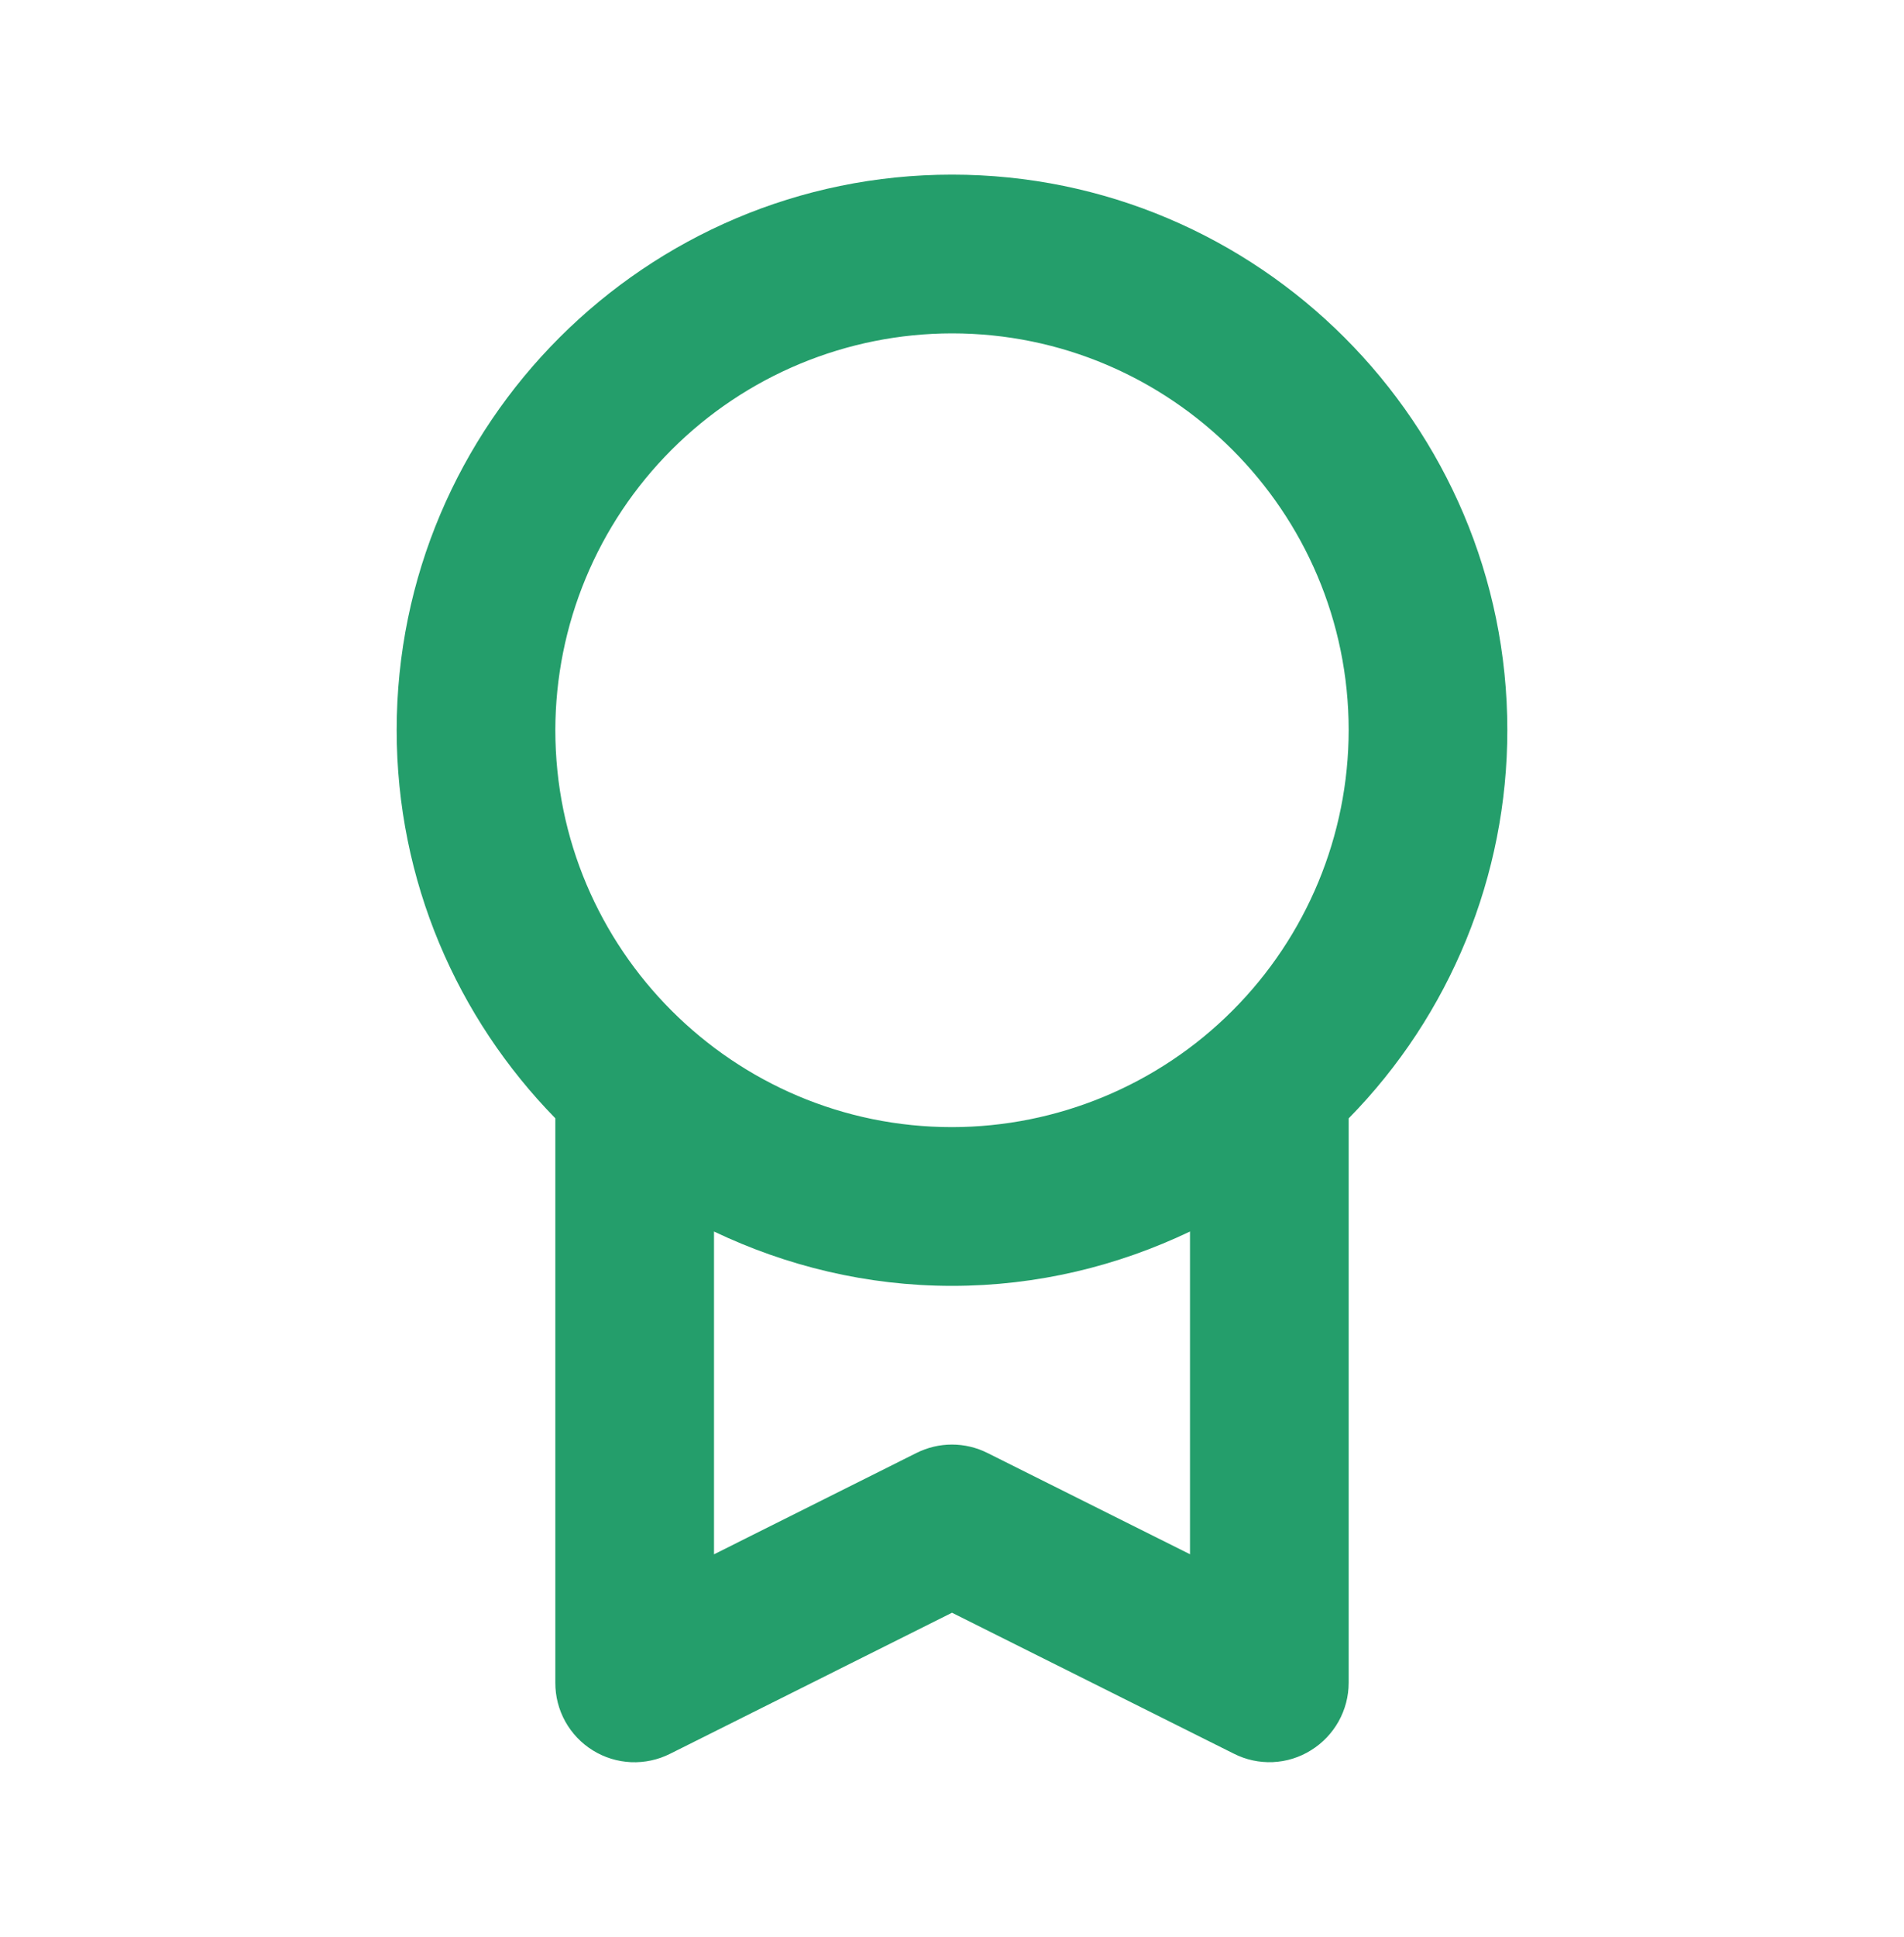 <svg width="60" height="61" viewBox="0 0 60 61" fill="none" xmlns="http://www.w3.org/2000/svg">
<path d="M12.5 22.997C12.5 27.753 14.412 32.065 17.5 35.222V53C17.498 53.427 17.606 53.847 17.813 54.22C18.02 54.593 18.32 54.907 18.683 55.131C19.045 55.356 19.46 55.483 19.886 55.502C20.312 55.52 20.736 55.429 21.117 55.237L30 50.795L38.883 55.235C39.263 55.427 39.686 55.519 40.112 55.5C40.537 55.481 40.951 55.353 41.312 55.127C42.05 54.67 42.5 53.867 42.5 53V35.225C45.706 31.962 47.501 27.571 47.5 22.997C47.5 13.35 39.65 5.5 30 5.5C20.35 5.5 12.5 13.35 12.5 22.997ZM31.117 45.763C30.77 45.589 30.387 45.498 29.999 45.498C29.61 45.498 29.227 45.589 28.88 45.763L22.5 48.955V38.788C24.777 39.873 27.315 40.5 30 40.5C32.685 40.5 35.222 39.875 37.5 38.788V48.953L31.117 45.763ZM30 10.5C36.89 10.5 42.5 16.105 42.5 22.997C42.497 26.312 41.179 29.49 38.835 31.834C36.492 34.178 33.314 35.496 30 35.5C23.108 35.5 17.5 29.892 17.5 22.997C17.504 19.684 18.822 16.507 21.166 14.164C23.509 11.821 26.686 10.503 30 10.5Z" fill="#249E6B"/>
</svg>
